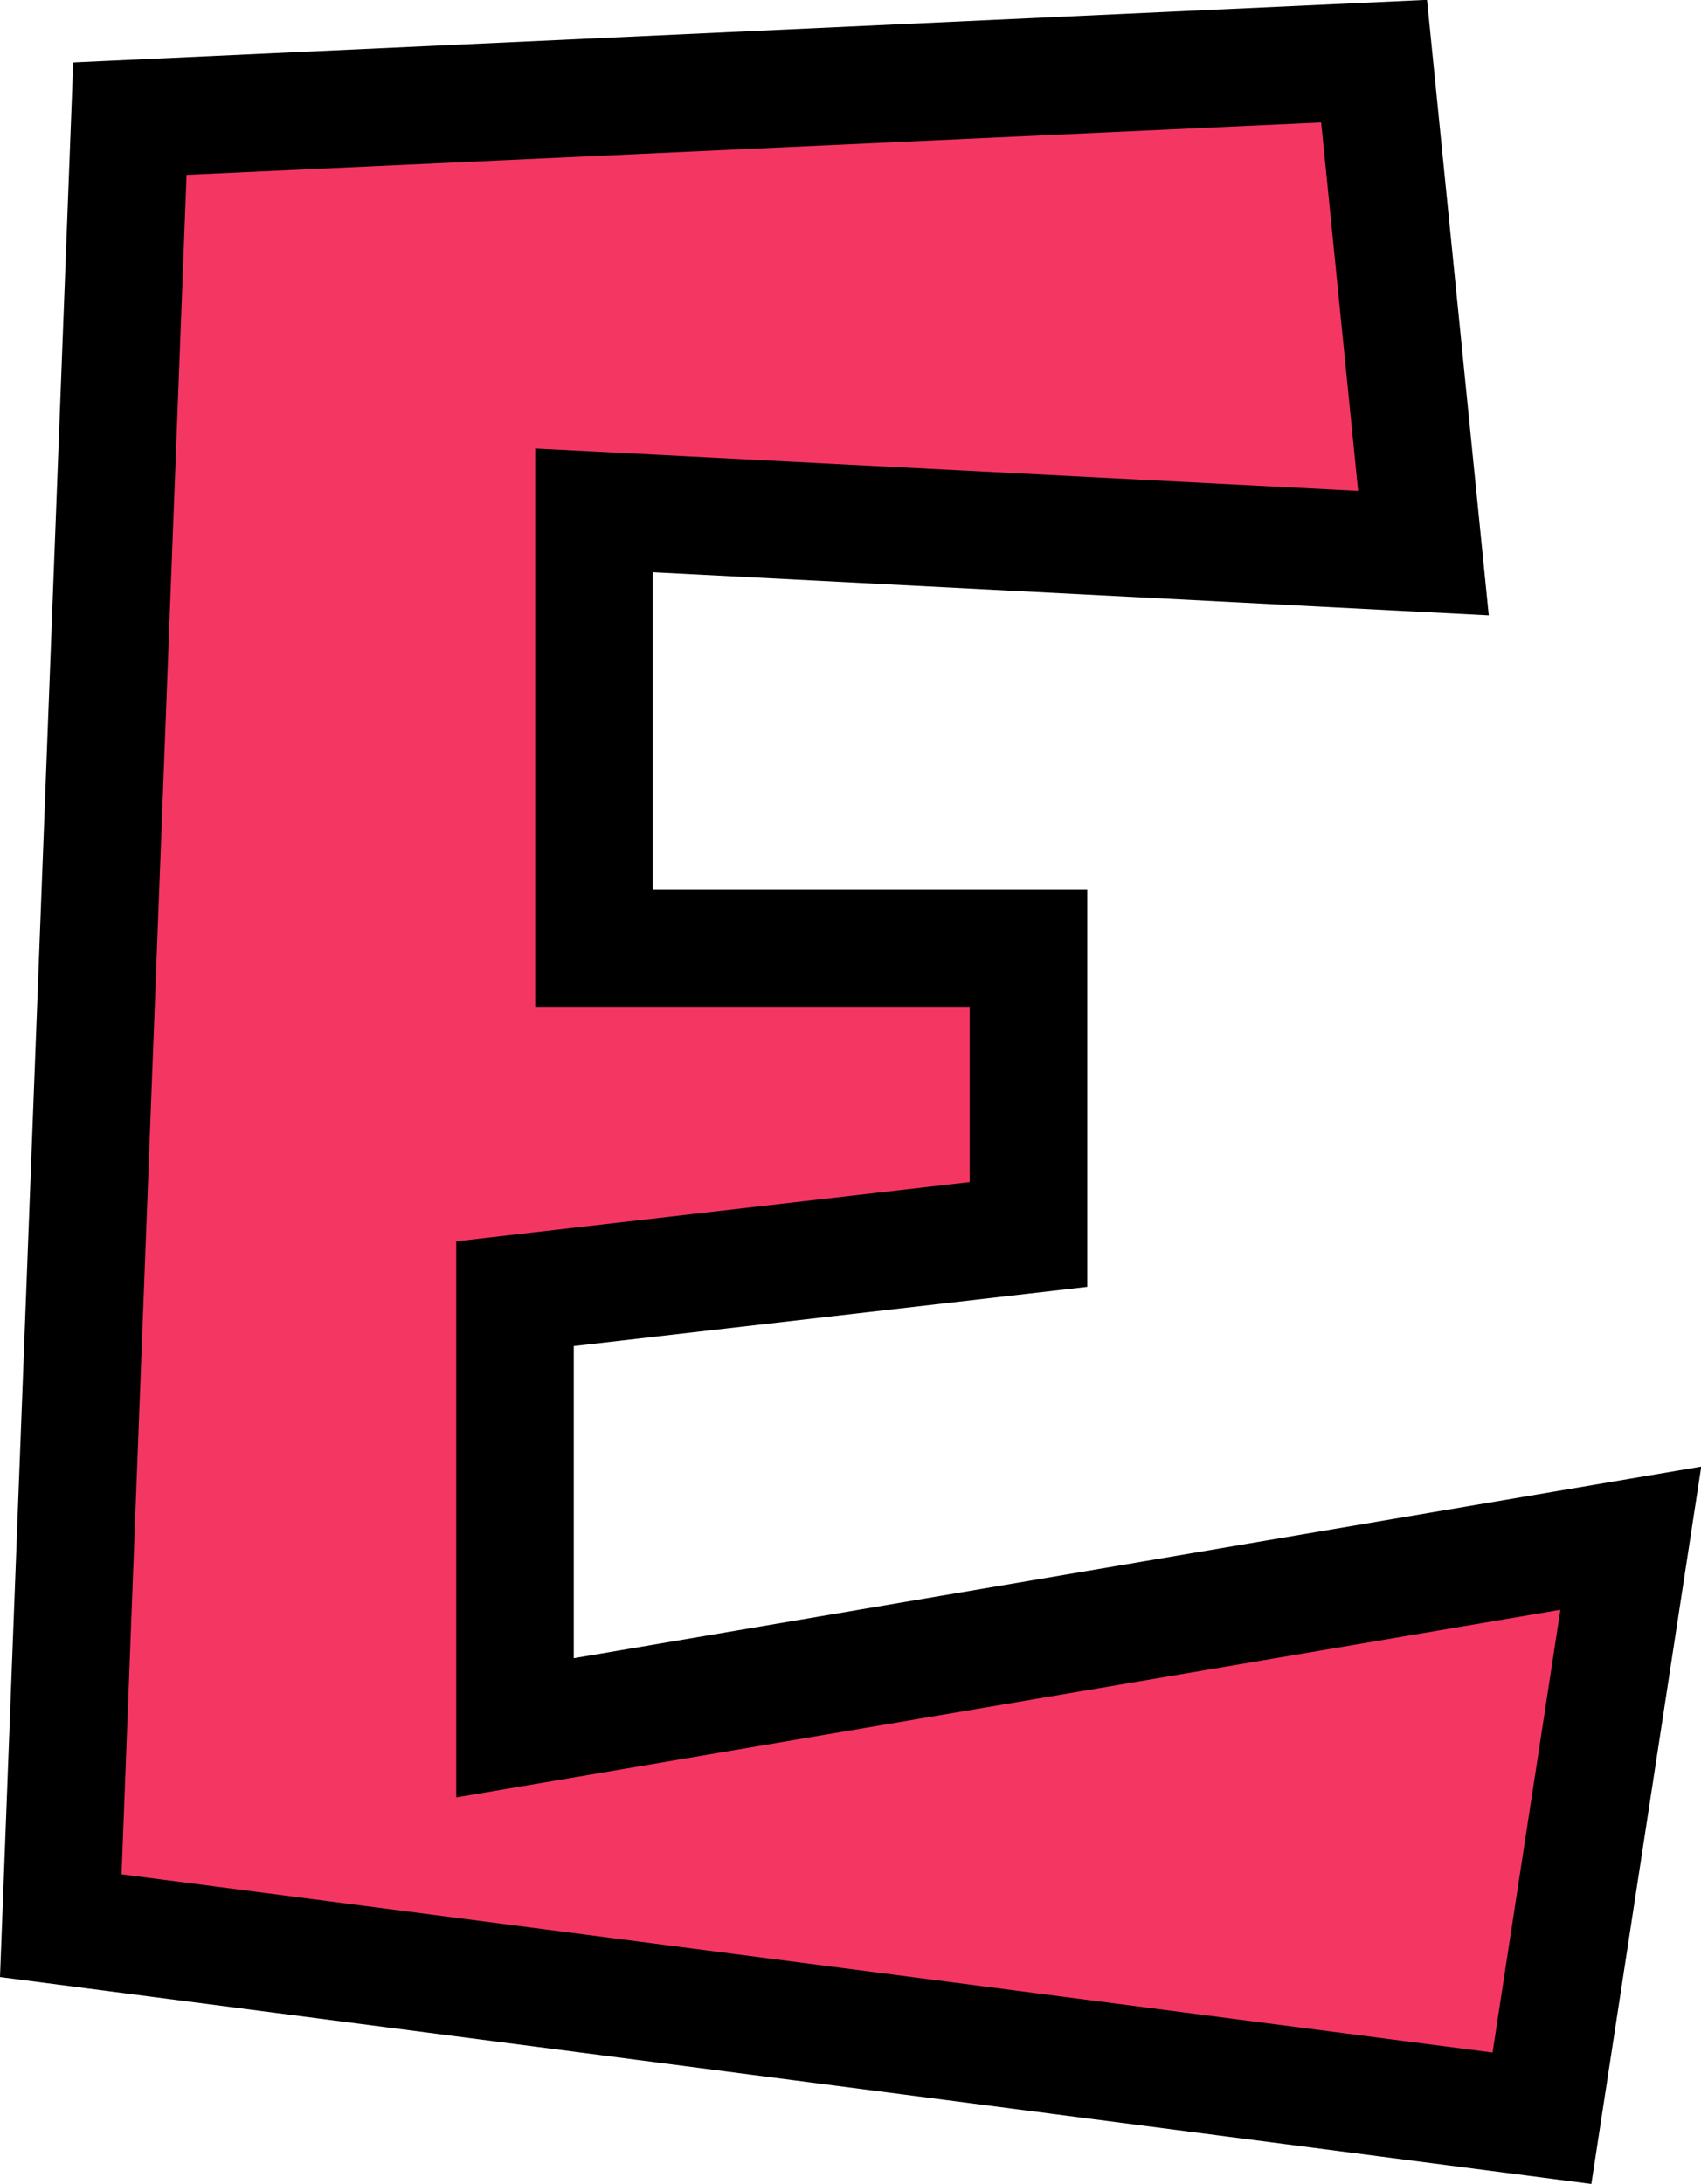 <?xml version="1.0" encoding="UTF-8" standalone="no"?><svg xmlns="http://www.w3.org/2000/svg" xmlns:xlink="http://www.w3.org/1999/xlink" fill="#000000" height="371.6" preserveAspectRatio="xMidYMid meet" version="1" viewBox="106.1 64.6 289.4 371.6" width="289.4" zoomAndPan="magnify"><g data-name="outlines and fills"><g id="change1_1"><path d="M128.2,84.79,339.88,75l8.4,83.71-141.12-7.28V226h73.92v48.64l-87.36,10.08v73.86l189.84-32.26L368.44,425l-252-32.76Z" fill="#f43662"/></g><path d="M128.2 84.79L339.88 75 348.28 158.71 207.16 151.43 207.16 225.99 281.08 225.99 281.08 274.63 193.72 284.71 193.72 358.57 383.56 326.31 368.44 425 116.44 392.24 128.2 84.79z" fill="none" stroke="#000000" stroke-miterlimit="10" stroke-width="20"/></g></svg>